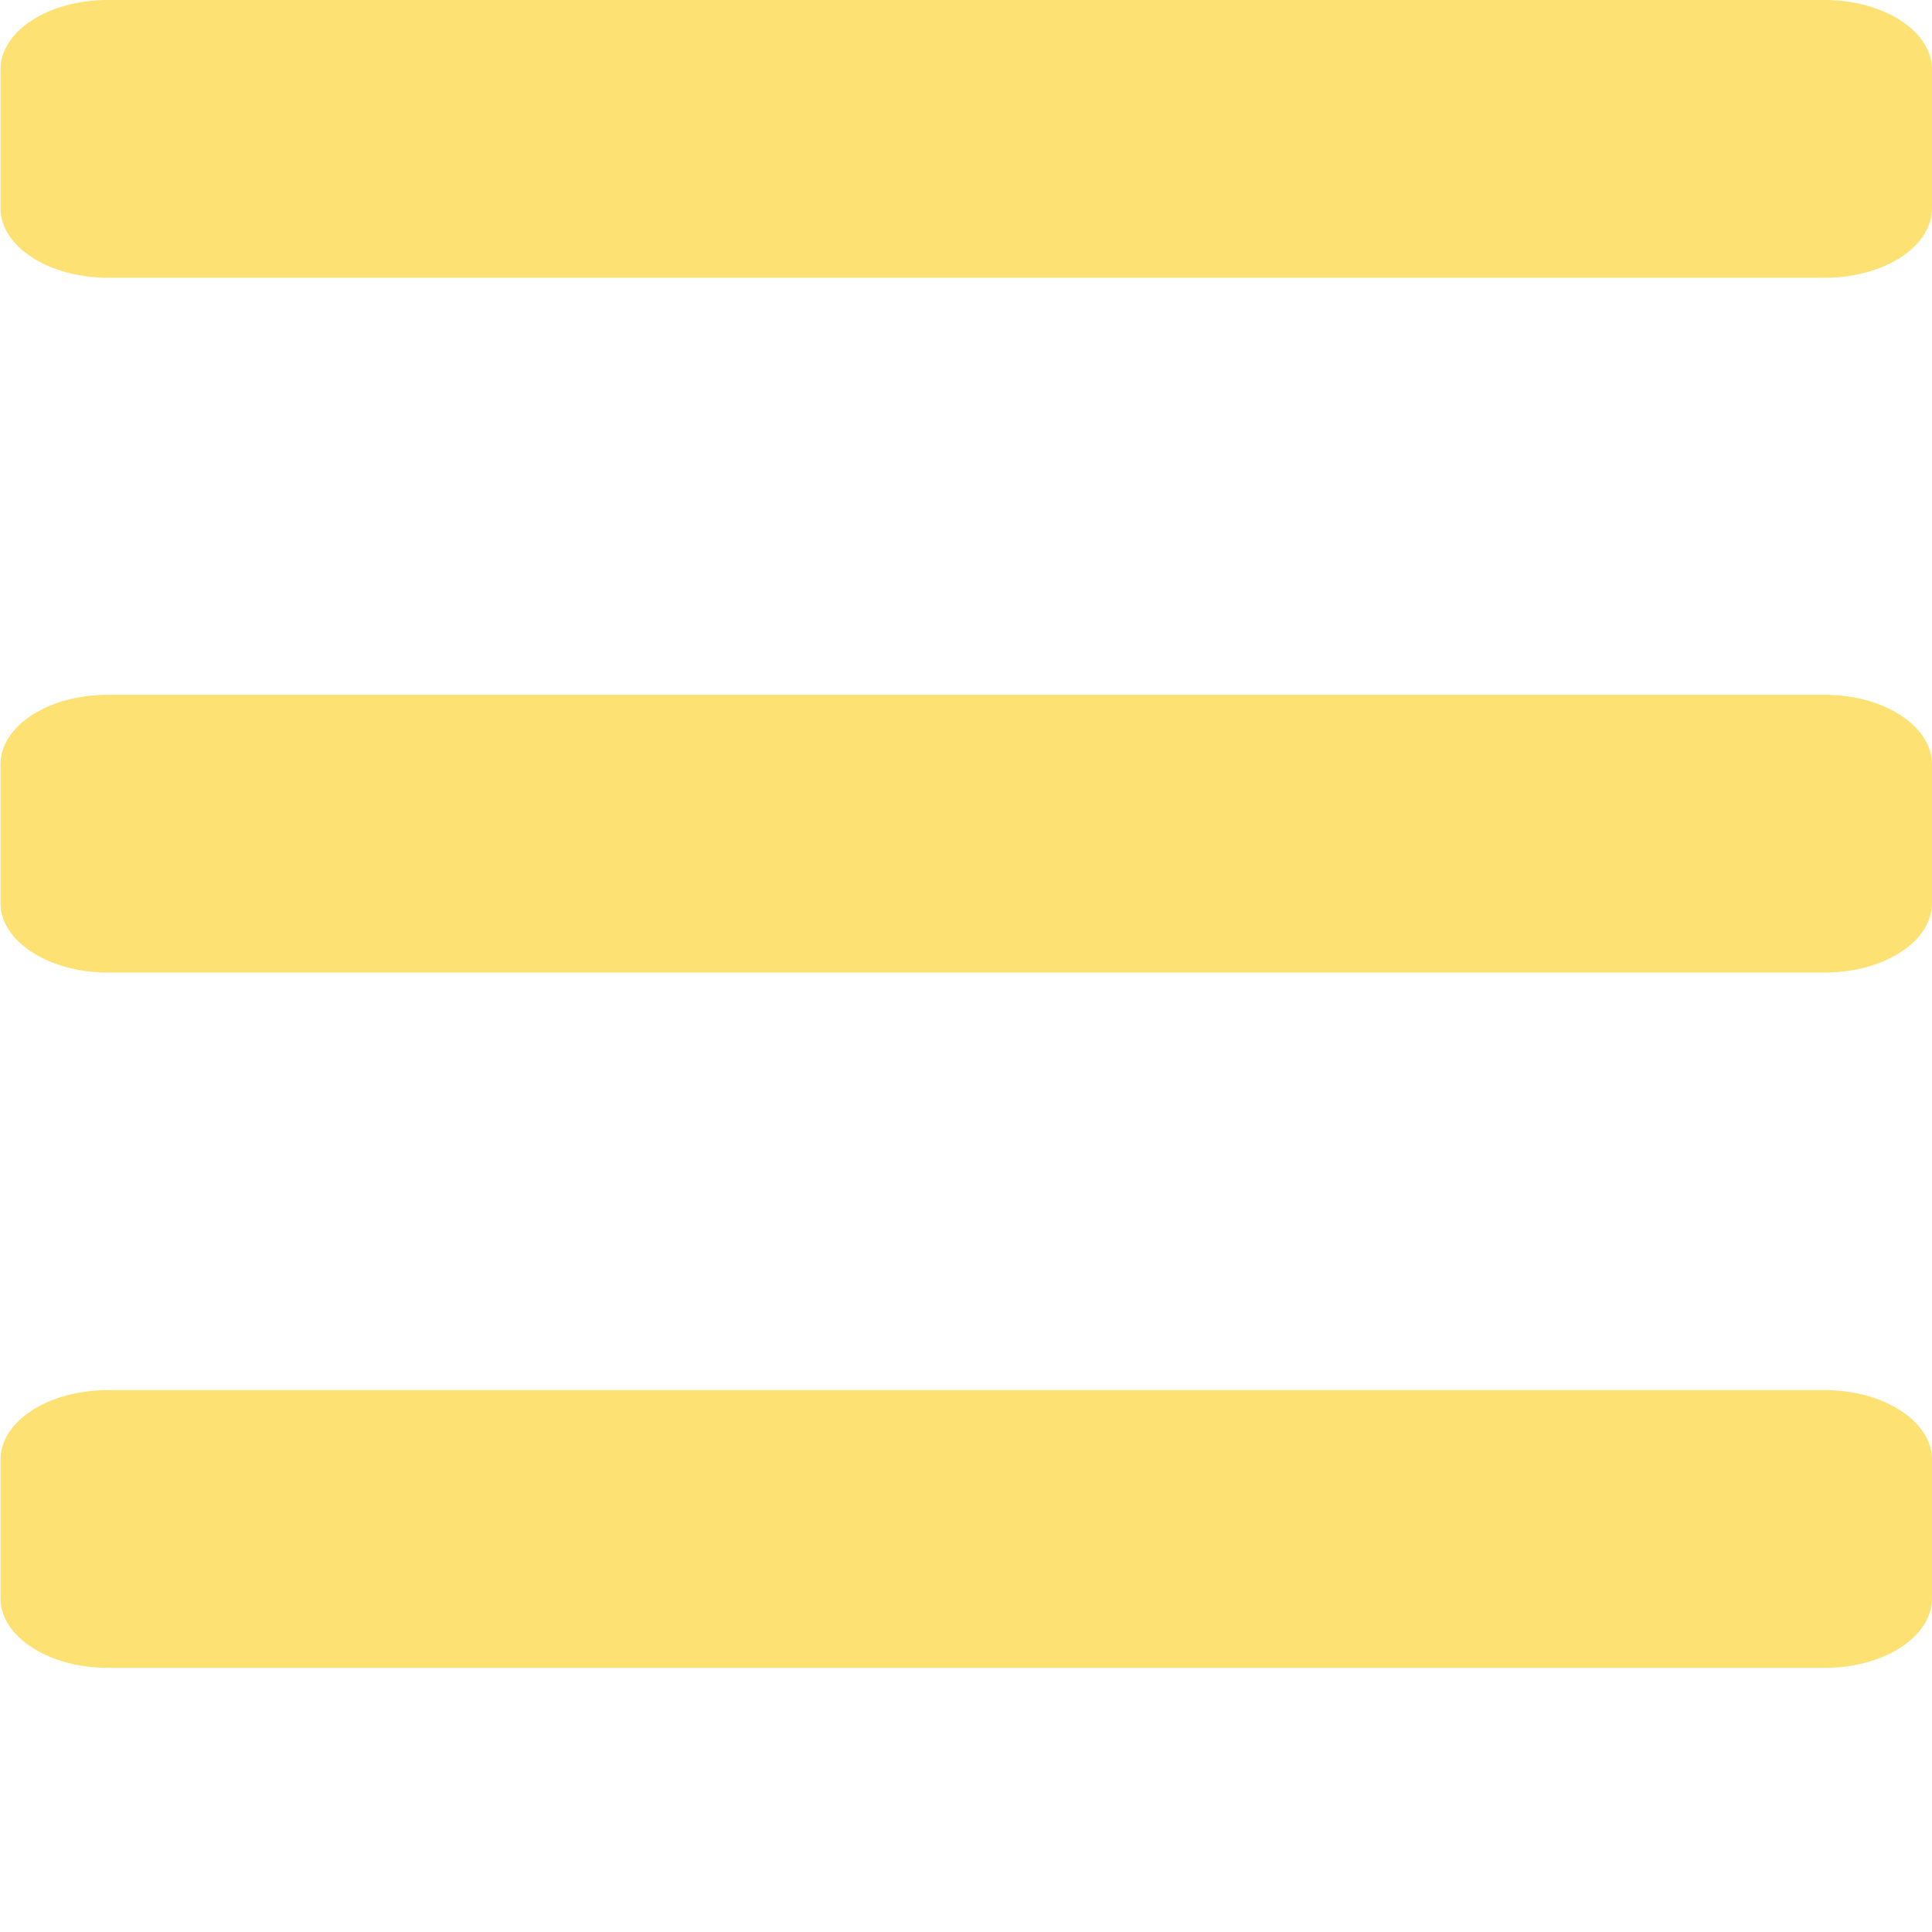 <?xml version="1.0" encoding="utf-8"?>
<!-- Generator: Adobe Illustrator 19.0.0, SVG Export Plug-In . SVG Version: 6.00 Build 0)  -->
<svg version="1.1" id="Capa_1" xmlns="http://www.w3.org/2000/svg" xmlns:xlink="http://www.w3.org/1999/xlink" x="0px" y="0px"
	 viewBox="-228 106.3 384 384" style="enable-background:new -228 106.3 384 384;" xml:space="preserve">
<style type="text/css">
	.st0{fill:#FDE173;}
</style>
<path class="st0" d="M134.7,106.3h-341.3c-11.8,0-21.3,6.2-21.3,13.8v27.6c0,7.6,9.6,13.8,21.3,13.8h341.3
	c11.8,0,21.3-6.2,21.3-13.8v-27.6C156,112.5,146.4,106.3,134.7,106.3z"/>
<path class="st0" d="M134.7,244.4h-341.3c-11.8,0-21.3,6.2-21.3,13.8v27.6c0,7.6,9.6,13.8,21.3,13.8h341.3
	c11.8,0,21.3-6.2,21.3-13.8v-27.6C156,250.6,146.4,244.4,134.7,244.4z"/>
<path class="st0" d="M134.7,382.6h-341.3c-11.8,0-21.3,6.2-21.3,13.8V424c0,7.6,9.6,13.8,21.3,13.8h341.3c11.8,0,21.3-6.2,21.3-13.8
	v-27.6C156,388.8,146.4,382.6,134.7,382.6z"/>
</svg>
